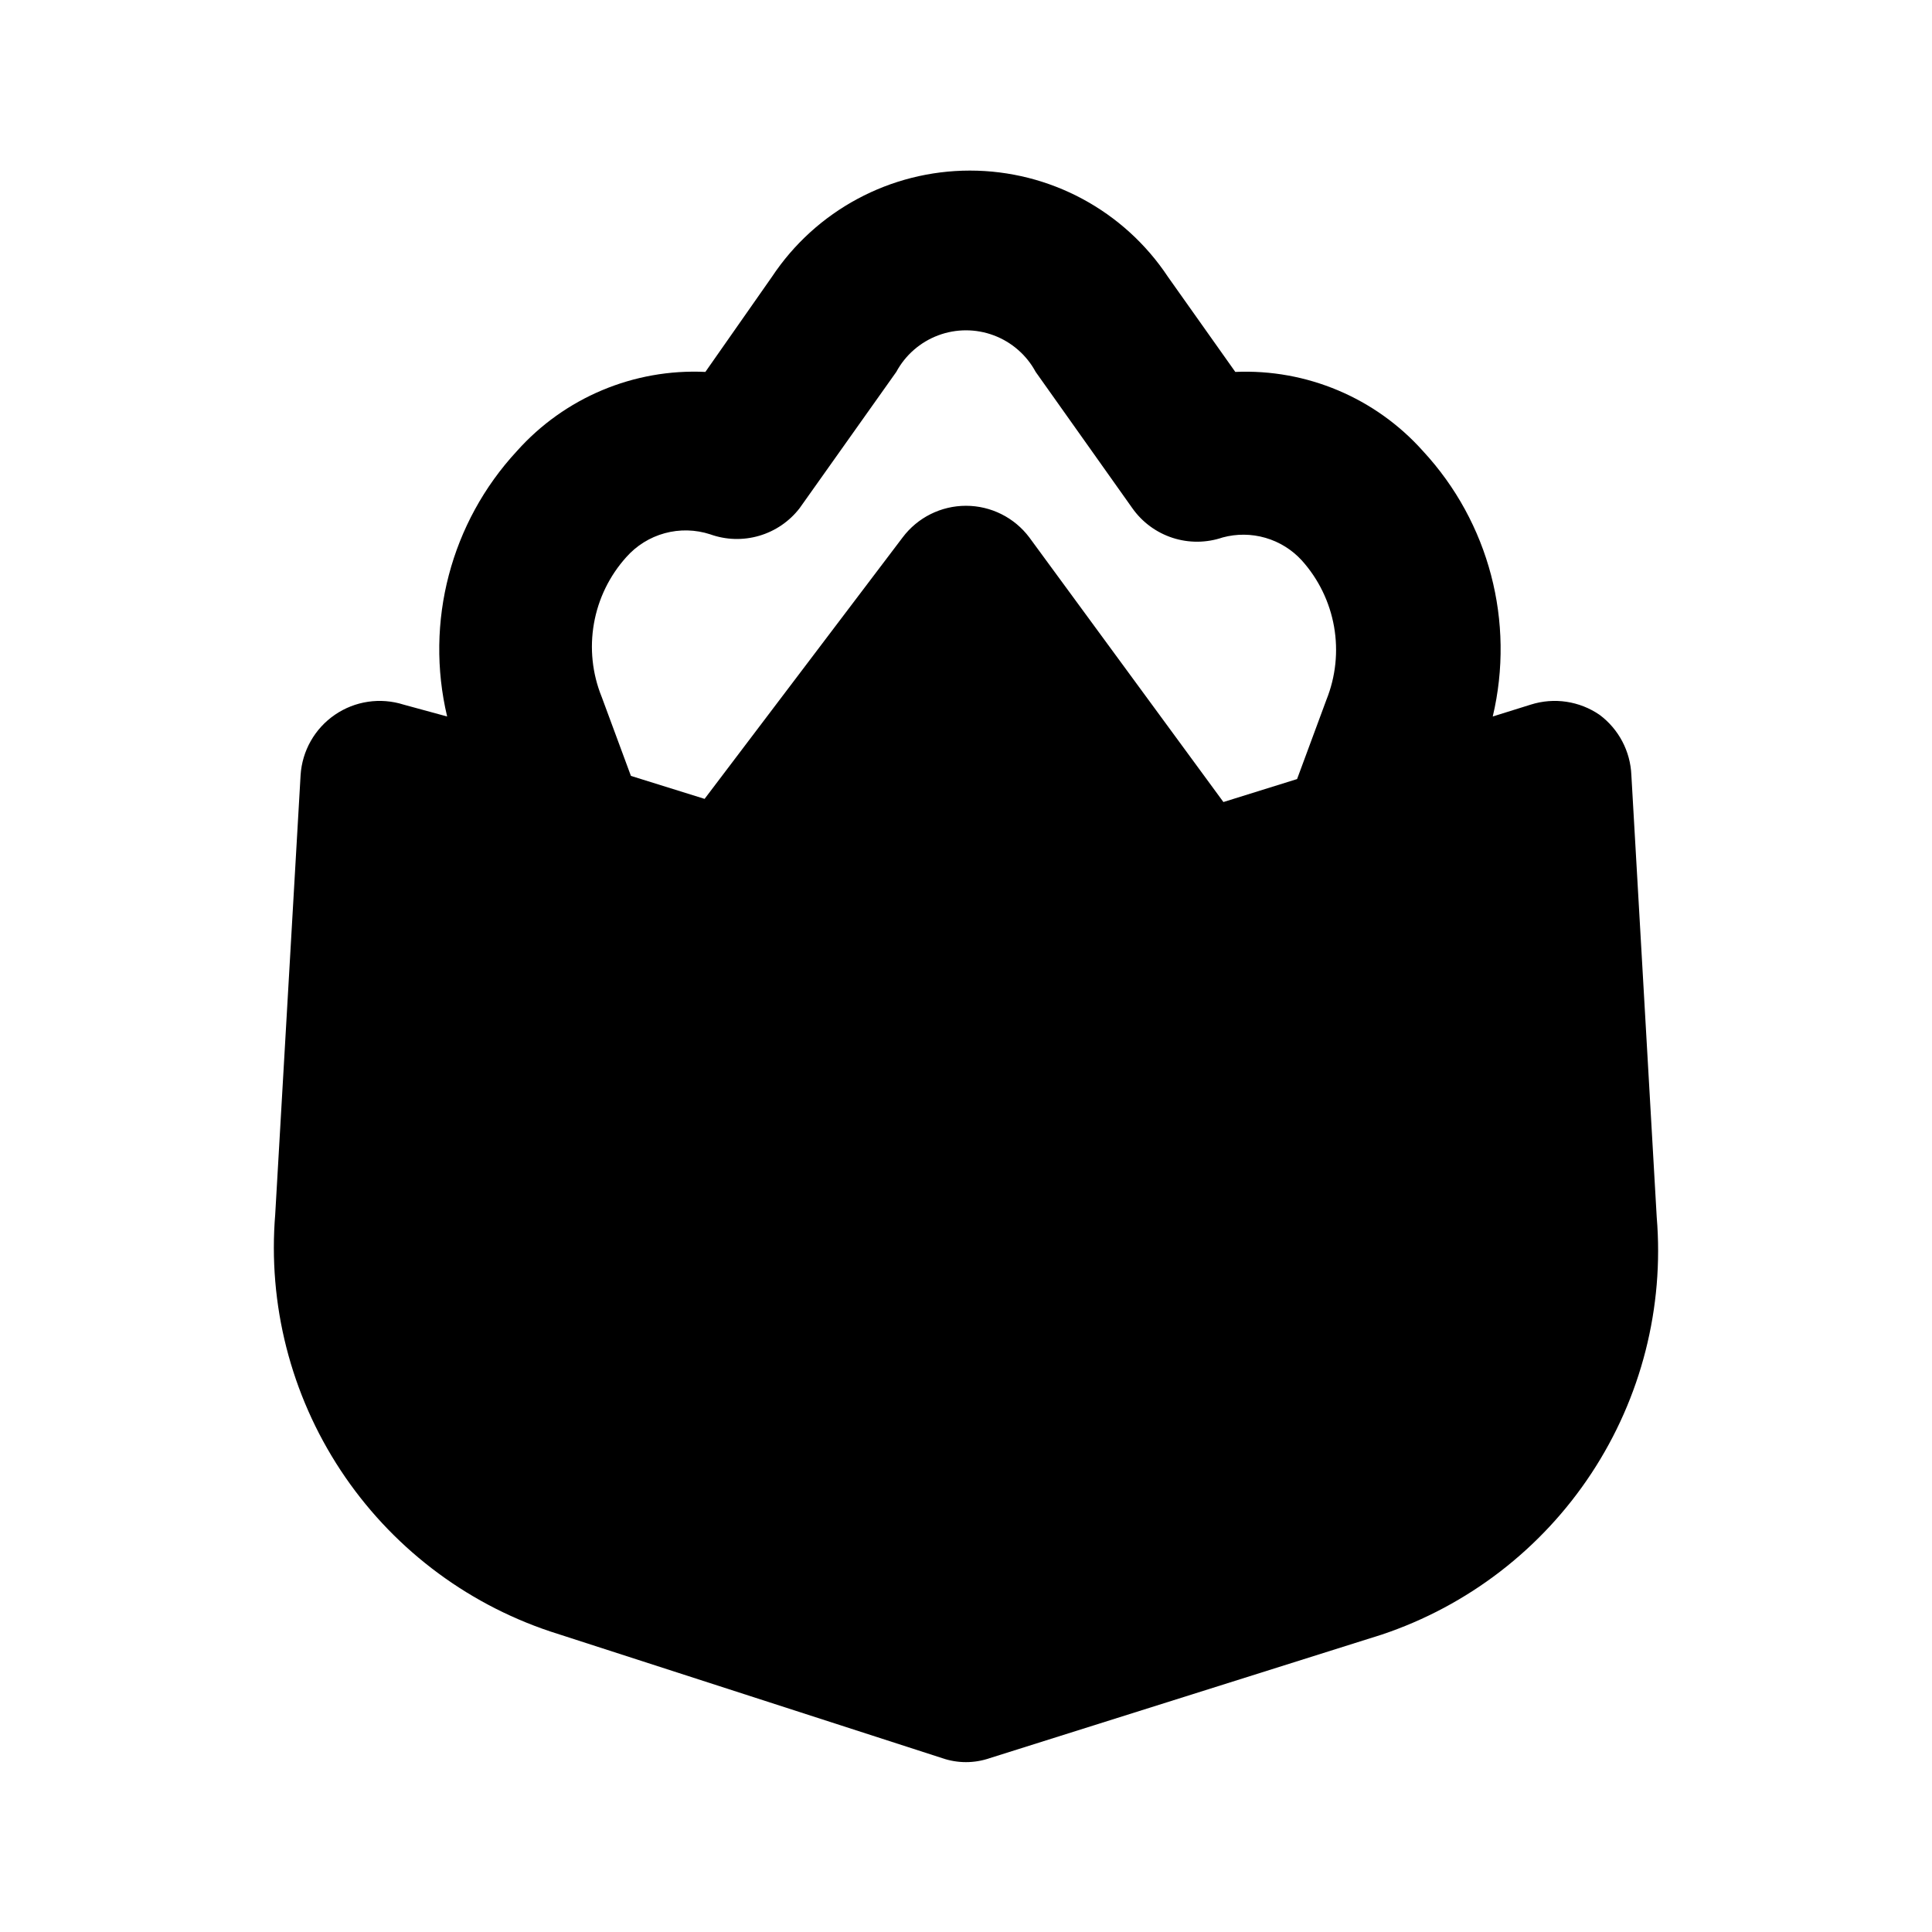 <?xml version="1.0" encoding="UTF-8"?>
<!-- Uploaded to: ICON Repo, www.svgrepo.com, Generator: ICON Repo Mixer Tools -->
<svg fill="#000000" width="800px" height="800px" version="1.1" viewBox="144 144 512 512" xmlns="http://www.w3.org/2000/svg">
 <path d="m576.33 349.41c-0.258-6.309-3.34-12.168-8.398-15.953-5.336-3.68-12.078-4.688-18.262-2.727l-10.078 3.148h0.004c5.945-25.055-0.98-51.43-18.477-70.324-12.59-14.113-30.855-21.82-49.75-20.992l-17.844-25.191c-11.668-17.59-31.371-28.164-52.48-28.164-21.105 0-40.812 10.574-52.48 28.164l-17.633 25.191c-18.965-0.895-37.324 6.82-49.961 20.992-17.492 18.895-24.422 45.27-18.473 70.324l-11.547-3.148c-6.156-1.953-12.867-0.961-18.195 2.688-5.332 3.648-8.684 9.547-9.094 15.992l-6.719 116.3h0.004c-1.996 23.934 4.098 47.844 17.305 67.902 13.207 20.055 32.762 35.102 55.535 42.727l103.91 33.586c4.082 1.41 8.516 1.41 12.598 0l103.91-32.746c22.773-7.625 42.328-22.672 55.535-42.73 13.207-20.055 19.301-43.965 17.309-67.898zm-159.54-62.977c-3.965-5.285-10.188-8.395-16.793-8.395-6.609 0-12.832 3.109-16.797 8.395l-52.477 69.277-19.523-6.09-7.766-20.992h-0.004c-2.477-6.152-3.18-12.871-2.027-19.402 1.148-6.531 4.106-12.609 8.535-17.543 2.711-3.078 6.262-5.293 10.215-6.375 3.957-1.082 8.141-0.98 12.039 0.285 4.176 1.504 8.723 1.645 12.988 0.398 4.262-1.246 8.02-3.809 10.73-7.324l25.613-36.105c2.406-4.465 6.352-7.906 11.102-9.688 4.754-1.781 9.988-1.781 14.738 0s8.695 5.223 11.105 9.688l25.609 36.105c2.613 3.707 6.359 6.465 10.672 7.867 4.316 1.398 8.965 1.363 13.258-0.102 3.723-1.008 7.648-0.977 11.352 0.098 3.703 1.074 7.039 3.148 9.641 5.992 4.43 4.934 7.387 11.012 8.539 17.543 1.148 6.531 0.445 13.25-2.031 19.402l-7.766 20.992-19.523 6.086z"/>
</svg>